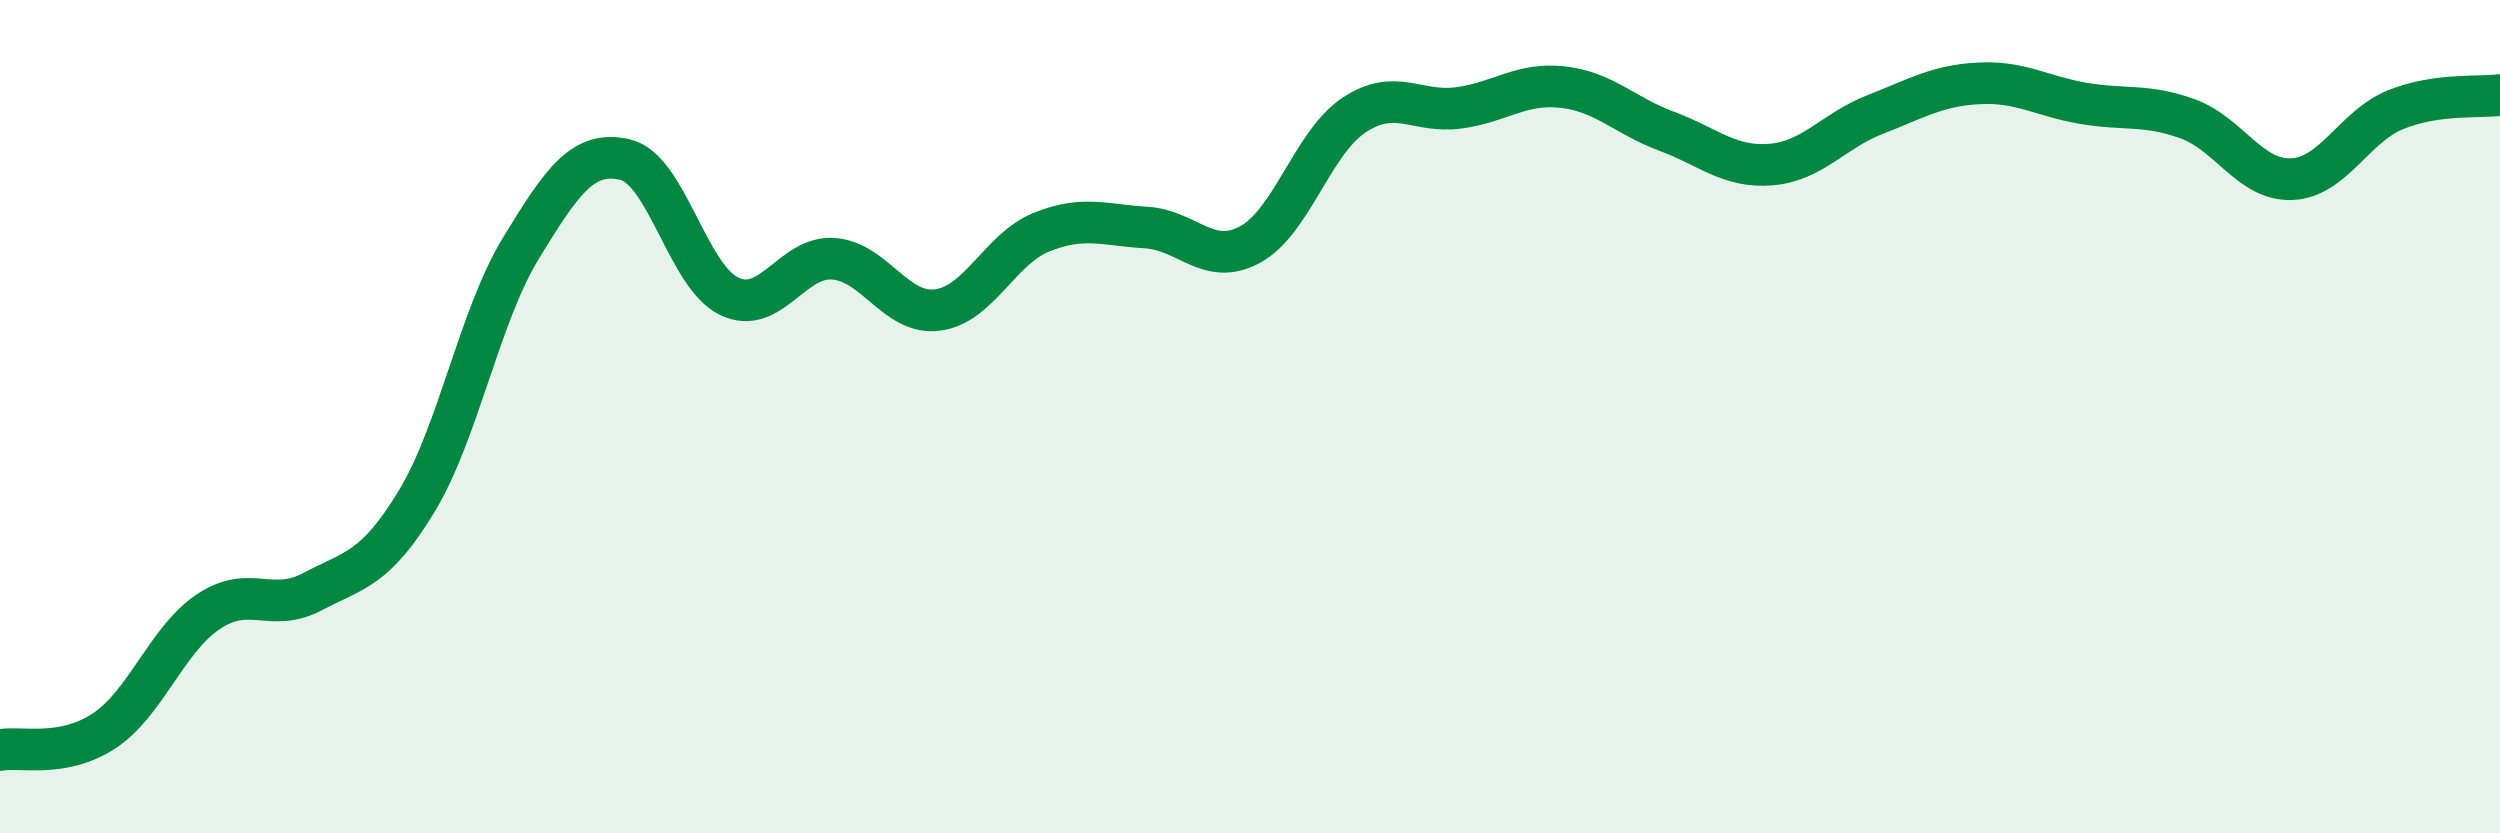 
    <svg width="60" height="20" viewBox="0 0 60 20" xmlns="http://www.w3.org/2000/svg">
      <path
        d="M 0,18 C 0.5,17.91 1.5,18.2 2.5,17.54 C 3.5,16.88 4,15.35 5,14.68 C 6,14.01 6.5,14.73 7.5,14.2 C 8.5,13.67 9,13.68 10,12.03 C 11,10.38 11.5,7.6 12.5,5.96 C 13.5,4.32 14,3.6 15,3.83 C 16,4.06 16.5,6.63 17.5,7.11 C 18.5,7.59 19,6.14 20,6.21 C 21,6.28 21.5,7.57 22.5,7.44 C 23.5,7.31 24,5.97 25,5.57 C 26,5.17 26.5,5.4 27.5,5.46 C 28.5,5.52 29,6.41 30,5.87 C 31,5.33 31.5,3.42 32.5,2.76 C 33.5,2.1 34,2.72 35,2.59 C 36,2.46 36.5,1.98 37.5,2.09 C 38.5,2.2 39,2.78 40,3.15 C 41,3.52 41.5,4.03 42.5,3.95 C 43.5,3.87 44,3.14 45,2.75 C 46,2.36 46.5,2.05 47.5,2 C 48.5,1.95 49,2.31 50,2.48 C 51,2.65 51.5,2.49 52.5,2.85 C 53.5,3.21 54,4.34 55,4.3 C 56,4.26 56.5,3.03 57.5,2.63 C 58.5,2.23 59.5,2.35 60,2.28L60 20L0 20Z"
        fill="#008740"
        opacity="0.1"
        stroke-linecap="round"
        stroke-linejoin="round"
      />
      <path
        d="M 0,18 C 0.5,17.91 1.5,18.2 2.5,17.54 C 3.5,16.88 4,15.35 5,14.68 C 6,14.01 6.5,14.73 7.5,14.2 C 8.5,13.67 9,13.68 10,12.03 C 11,10.38 11.5,7.6 12.5,5.96 C 13.5,4.32 14,3.6 15,3.83 C 16,4.06 16.5,6.63 17.5,7.11 C 18.5,7.59 19,6.14 20,6.21 C 21,6.28 21.5,7.57 22.5,7.44 C 23.5,7.31 24,5.97 25,5.57 C 26,5.17 26.5,5.4 27.5,5.46 C 28.5,5.52 29,6.41 30,5.87 C 31,5.33 31.5,3.42 32.5,2.76 C 33.5,2.1 34,2.72 35,2.59 C 36,2.46 36.5,1.98 37.5,2.09 C 38.5,2.2 39,2.78 40,3.15 C 41,3.52 41.5,4.03 42.5,3.95 C 43.5,3.87 44,3.14 45,2.75 C 46,2.36 46.5,2.05 47.5,2 C 48.5,1.95 49,2.31 50,2.48 C 51,2.65 51.5,2.49 52.5,2.85 C 53.5,3.21 54,4.34 55,4.3 C 56,4.26 56.5,3.03 57.5,2.63 C 58.5,2.23 59.5,2.35 60,2.28"
        stroke="#008740"
        stroke-width="1"
        fill="none"
        stroke-linecap="round"
        stroke-linejoin="round"
      />
    </svg>
  